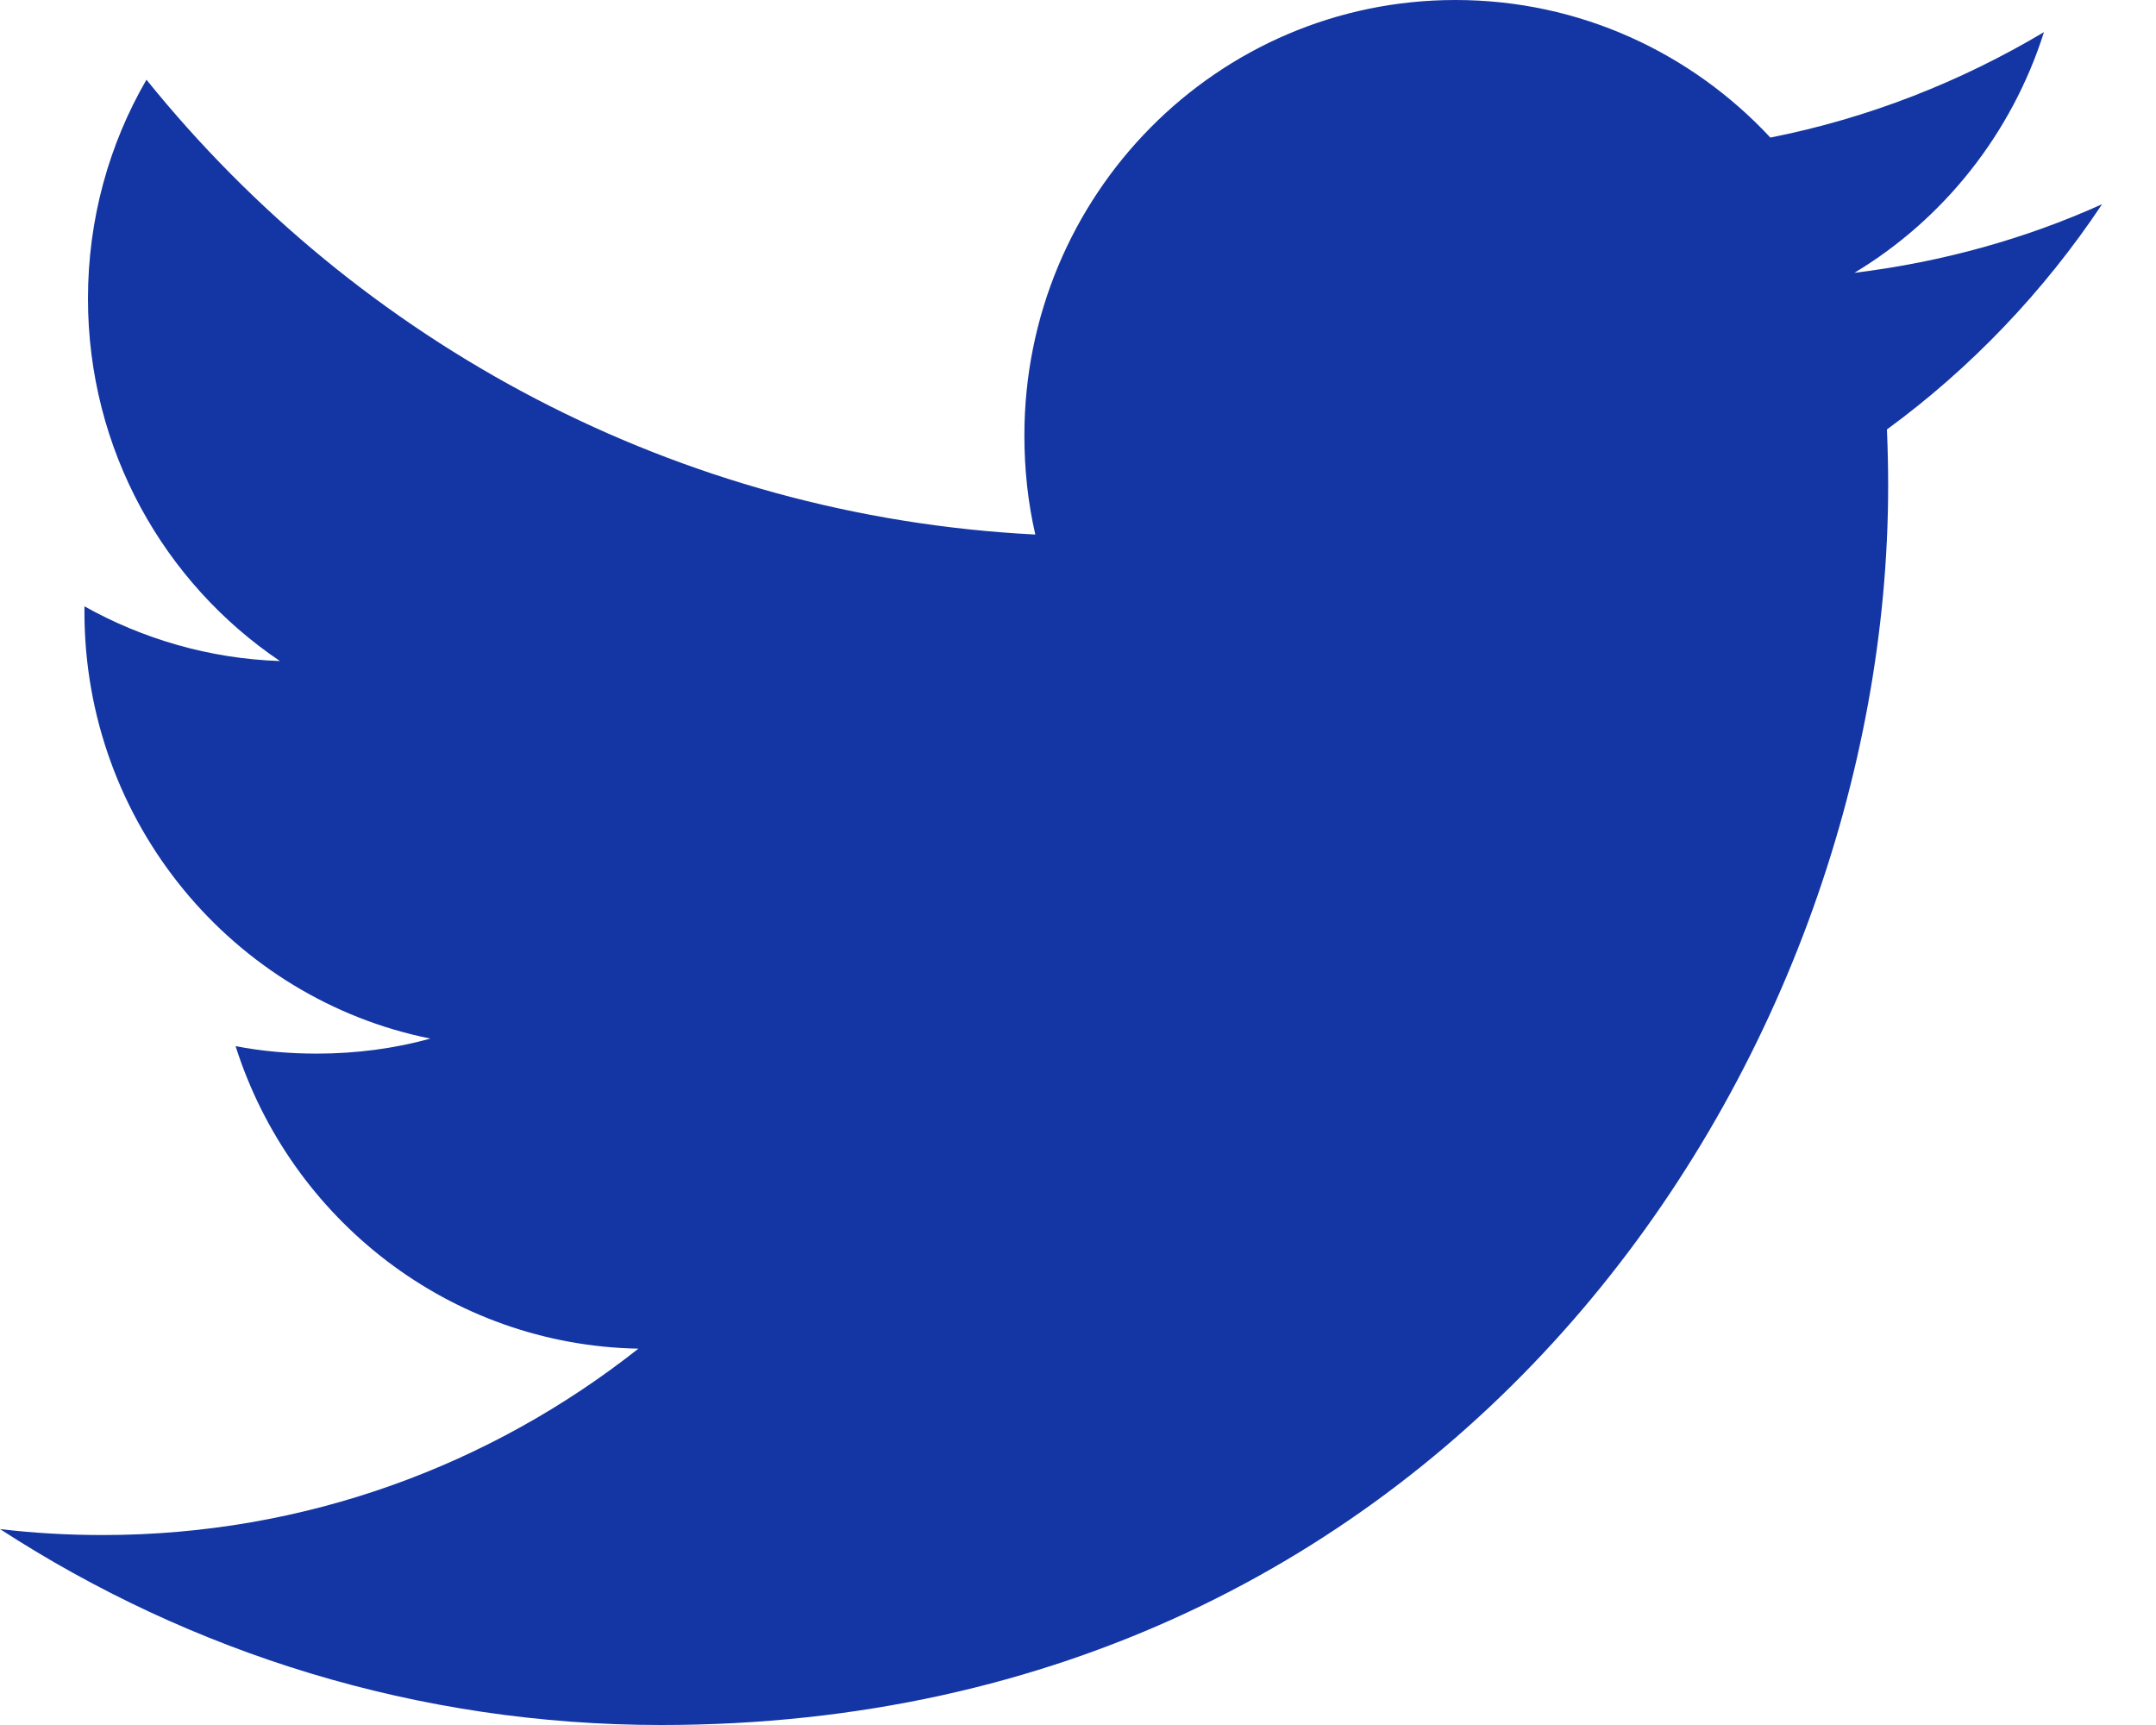 <svg width="30" height="24" viewBox="0 0 30 24" fill="none" xmlns="http://www.w3.org/2000/svg">
<path d="M26.256 5.975C26.267 6.234 26.273 6.499 26.273 6.759C26.273 14.77 20.236 24 9.2 24C5.807 24 2.655 22.996 0 21.274C0.47 21.33 0.945 21.357 1.431 21.357C4.245 21.357 6.829 20.386 8.883 18.764C6.261 18.715 4.043 16.965 3.278 14.555C3.644 14.626 4.021 14.659 4.409 14.659C4.955 14.659 5.491 14.588 5.988 14.45C3.245 13.898 1.175 11.448 1.175 8.513V8.436C1.983 8.888 2.912 9.164 3.895 9.197C2.284 8.11 1.224 6.257 1.224 4.154C1.224 3.046 1.519 2.003 2.038 1.109C4.993 4.772 9.419 7.183 14.406 7.437C14.303 6.99 14.254 6.532 14.254 6.058C14.254 2.714 16.936 0 20.252 0C21.979 0 23.535 0.734 24.634 1.914C25.999 1.644 27.283 1.137 28.441 0.447C27.994 1.859 27.043 3.051 25.803 3.796C27.015 3.647 28.174 3.327 29.25 2.841C28.441 4.055 27.425 5.12 26.256 5.975Z" fill="#1436A4"/>
</svg>
